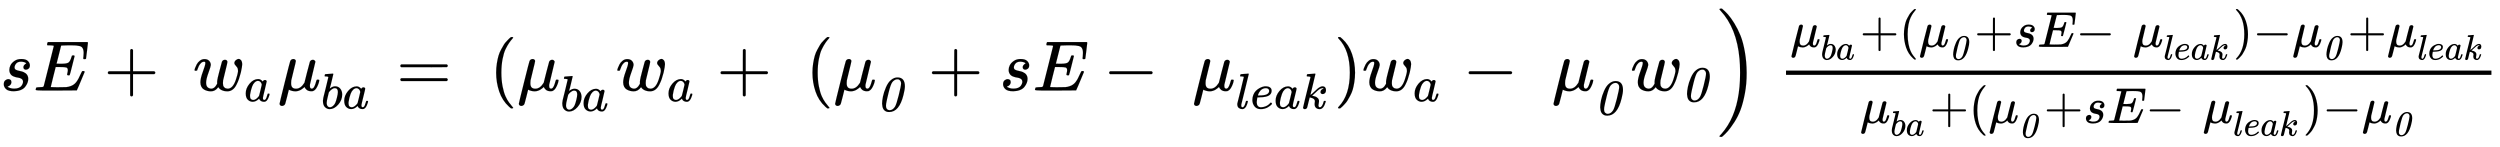 <svg xmlns="http://www.w3.org/2000/svg" role="img" aria-hidden="true" style="vertical-align: -1.82ex;font-size: 13.2pt;font-family: 'Times New Roman';color: Black;" viewBox="0 -1269.5 35054.2 2056.2" focusable="false" width="81.416ex" height="4.776ex" xmlns:xlink="http://www.w3.org/1999/xlink"><defs id="MathJax_SVG_glyphs"><path id="MJMATHI-73" stroke-width="1" d="M 131 289 Q 131 321 147 354 T 203 415 T 300 442 Q 362 442 390 415 T 419 355 Q 419 323 402 308 T 364 292 Q 351 292 340 300 T 328 326 Q 328 342 337 354 T 354 372 T 367 378 Q 368 378 368 379 Q 368 382 361 388 T 336 399 T 297 405 Q 249 405 227 379 T 204 326 Q 204 301 223 291 T 278 274 T 330 259 Q 396 230 396 163 Q 396 135 385 107 T 352 51 T 289 7 T 195 -10 Q 118 -10 86 19 T 53 87 Q 53 126 74 143 T 118 160 Q 133 160 146 151 T 160 120 Q 160 94 142 76 T 111 58 Q 109 57 108 57 T 107 55 Q 108 52 115 47 T 146 34 T 201 27 Q 237 27 263 38 T 301 66 T 318 97 T 323 122 Q 323 150 302 164 T 254 181 T 195 196 T 148 231 Q 131 256 131 289 Z" /><path id="MJMATHI-45" stroke-width="1" d="M 492 213 Q 472 213 472 226 Q 472 230 477 250 T 482 285 Q 482 316 461 323 T 364 330 H 312 Q 311 328 277 192 T 243 52 Q 243 48 254 48 T 334 46 Q 428 46 458 48 T 518 61 Q 567 77 599 117 T 670 248 Q 680 270 683 272 Q 690 274 698 274 Q 718 274 718 261 Q 613 7 608 2 Q 605 0 322 0 H 133 Q 31 0 31 11 Q 31 13 34 25 Q 38 41 42 43 T 65 46 Q 92 46 125 49 Q 139 52 144 61 Q 146 66 215 342 T 285 622 Q 285 629 281 629 Q 273 632 228 634 H 197 Q 191 640 191 642 T 193 659 Q 197 676 203 680 H 757 Q 764 676 764 669 Q 764 664 751 557 T 737 447 Q 735 440 717 440 H 705 Q 698 445 698 453 L 701 476 Q 704 500 704 528 Q 704 558 697 578 T 678 609 T 643 625 T 596 632 T 532 634 H 485 Q 397 633 392 631 Q 388 629 386 622 Q 385 619 355 499 T 324 377 Q 347 376 372 376 H 398 Q 464 376 489 391 T 534 472 Q 538 488 540 490 T 557 493 Q 562 493 565 493 T 570 492 T 572 491 T 574 487 T 577 483 L 544 351 Q 511 218 508 216 Q 505 213 492 213 Z" /><path id="MJMAIN-2B" stroke-width="1" d="M 56 237 T 56 250 T 70 270 H 369 V 420 L 370 570 Q 380 583 389 583 Q 402 583 409 568 V 270 H 707 Q 722 262 722 250 T 707 230 H 409 V -68 Q 401 -82 391 -82 H 389 H 387 Q 375 -82 369 -68 V 230 H 70 Q 56 237 56 250 Z" /><path id="MJMATHI-77" stroke-width="1" d="M 580 385 Q 580 406 599 424 T 641 443 Q 659 443 674 425 T 690 368 Q 690 339 671 253 Q 656 197 644 161 T 609 80 T 554 12 T 482 -11 Q 438 -11 404 5 T 355 48 Q 354 47 352 44 Q 311 -11 252 -11 Q 226 -11 202 -5 T 155 14 T 118 53 T 104 116 Q 104 170 138 262 T 173 379 Q 173 380 173 381 Q 173 390 173 393 T 169 400 T 158 404 H 154 Q 131 404 112 385 T 82 344 T 65 302 T 57 280 Q 55 278 41 278 H 27 Q 21 284 21 287 Q 21 293 29 315 T 52 366 T 96 418 T 161 441 Q 204 441 227 416 T 250 358 Q 250 340 217 250 T 184 111 Q 184 65 205 46 T 258 26 Q 301 26 334 87 L 339 96 V 119 Q 339 122 339 128 T 340 136 T 341 143 T 342 152 T 345 165 T 348 182 T 354 206 T 362 238 T 373 281 Q 402 395 406 404 Q 419 431 449 431 Q 468 431 475 421 T 483 402 Q 483 389 454 274 T 422 142 Q 420 131 420 107 V 100 Q 420 85 423 71 T 442 42 T 487 26 Q 558 26 600 148 Q 609 171 620 213 T 632 273 Q 632 306 619 325 T 593 357 T 580 385 Z" /><path id="MJMATHI-61" stroke-width="1" d="M 33 157 Q 33 258 109 349 T 280 441 Q 331 441 370 392 Q 386 422 416 422 Q 429 422 439 414 T 449 394 Q 449 381 412 234 T 374 68 Q 374 43 381 35 T 402 26 Q 411 27 422 35 Q 443 55 463 131 Q 469 151 473 152 Q 475 153 483 153 H 487 Q 506 153 506 144 Q 506 138 501 117 T 481 63 T 449 13 Q 436 0 417 -8 Q 409 -10 393 -10 Q 359 -10 336 5 T 306 36 L 300 51 Q 299 52 296 50 Q 294 48 292 46 Q 233 -10 172 -10 Q 117 -10 75 30 T 33 157 Z M 351 328 Q 351 334 346 350 T 323 385 T 277 405 Q 242 405 210 374 T 160 293 Q 131 214 119 129 Q 119 126 119 118 T 118 106 Q 118 61 136 44 T 179 26 Q 217 26 254 59 T 298 110 Q 300 114 325 217 T 351 328 Z" /><path id="MJMATHI-3BC" stroke-width="1" d="M 58 -216 Q 44 -216 34 -208 T 23 -186 Q 23 -176 96 116 T 173 414 Q 186 442 219 442 Q 231 441 239 435 T 249 423 T 251 413 Q 251 401 220 279 T 187 142 Q 185 131 185 107 V 99 Q 185 26 252 26 Q 261 26 270 27 T 287 31 T 302 38 T 315 45 T 327 55 T 338 65 T 348 77 T 356 88 T 365 100 L 372 110 L 408 253 Q 444 395 448 404 Q 461 431 491 431 Q 504 431 512 424 T 523 412 T 525 402 L 449 84 Q 448 79 448 68 Q 448 43 455 35 T 476 26 Q 485 27 496 35 Q 517 55 537 131 Q 543 151 547 152 Q 549 153 557 153 H 561 Q 580 153 580 144 Q 580 138 575 117 T 555 63 T 523 13 Q 510 0 491 -8 Q 483 -10 467 -10 Q 446 -10 429 -4 T 402 11 T 385 29 T 376 44 T 374 51 L 368 45 Q 362 39 350 30 T 324 12 T 288 -4 T 246 -11 Q 199 -11 153 12 L 129 -85 Q 108 -167 104 -180 T 92 -202 Q 76 -216 58 -216 Z" /><path id="MJMATHI-62" stroke-width="1" d="M 73 647 Q 73 657 77 670 T 89 683 Q 90 683 161 688 T 234 694 Q 246 694 246 685 T 212 542 Q 204 508 195 472 T 180 418 L 176 399 Q 176 396 182 402 Q 231 442 283 442 Q 345 442 383 396 T 422 280 Q 422 169 343 79 T 173 -11 Q 123 -11 82 27 T 40 150 V 159 Q 40 180 48 217 T 97 414 Q 147 611 147 623 T 109 637 Q 104 637 101 637 H 96 Q 86 637 83 637 T 76 640 T 73 647 Z M 336 325 V 331 Q 336 405 275 405 Q 258 405 240 397 T 207 376 T 181 352 T 163 330 L 157 322 L 136 236 Q 114 150 114 114 Q 114 66 138 42 Q 154 26 178 26 Q 211 26 245 58 Q 270 81 285 114 T 318 219 Q 336 291 336 325 Z" /><path id="MJMAIN-3D" stroke-width="1" d="M 56 347 Q 56 360 70 367 H 707 Q 722 359 722 347 Q 722 336 708 328 L 390 327 H 72 Q 56 332 56 347 Z M 56 153 Q 56 168 72 173 H 708 Q 722 163 722 153 Q 722 140 707 133 H 70 Q 56 140 56 153 Z" /><path id="MJMAIN-28" stroke-width="1" d="M 94 250 Q 94 319 104 381 T 127 488 T 164 576 T 202 643 T 244 695 T 277 729 T 302 750 H 315 H 319 Q 333 750 333 741 Q 333 738 316 720 T 275 667 T 226 581 T 184 443 T 167 250 T 184 58 T 225 -81 T 274 -167 T 316 -220 T 333 -241 Q 333 -250 318 -250 H 315 H 302 L 274 -226 Q 180 -141 137 -14 T 94 250 Z" /><path id="MJMAINI-30" stroke-width="1" d="M 414 665 Q 562 665 562 490 Q 562 426 534 318 Q 451 -21 251 -21 Q 222 -21 202 -15 Q 155 2 134 40 T 110 144 Q 110 201 127 286 T 187 470 T 287 614 Q 348 665 414 665 Z M 187 98 Q 187 59 208 37 T 260 15 Q 320 15 365 83 Q 394 128 440 312 T 487 547 Q 487 580 471 600 T 433 627 Q 428 628 408 628 Q 381 628 353 609 T 311 569 Q 279 526 239 364 T 190 143 Q 187 120 187 98 Z" /><path id="MJMAIN-2212" stroke-width="1" d="M 84 237 T 84 250 T 98 270 H 679 Q 694 262 694 250 T 679 230 H 98 Q 84 237 84 250 Z" /><path id="MJMATHI-6C" stroke-width="1" d="M 117 59 Q 117 26 142 26 Q 179 26 205 131 Q 211 151 215 152 Q 217 153 225 153 H 229 Q 238 153 241 153 T 246 151 T 248 144 Q 247 138 245 128 T 234 90 T 214 43 T 183 6 T 137 -11 Q 101 -11 70 11 T 38 85 Q 38 97 39 102 L 104 360 Q 167 615 167 623 Q 167 626 166 628 T 162 632 T 157 634 T 149 635 T 141 636 T 132 637 T 122 637 Q 112 637 109 637 T 101 638 T 95 641 T 94 647 Q 94 649 96 661 Q 101 680 107 682 T 179 688 Q 194 689 213 690 T 243 693 T 254 694 Q 266 694 266 686 Q 266 675 193 386 T 118 83 Q 118 81 118 75 T 117 65 V 59 Z" /><path id="MJMATHI-65" stroke-width="1" d="M 39 168 Q 39 225 58 272 T 107 350 T 174 402 T 244 433 T 307 442 H 310 Q 355 442 388 420 T 421 355 Q 421 265 310 237 Q 261 224 176 223 Q 139 223 138 221 Q 138 219 132 186 T 125 128 Q 125 81 146 54 T 209 26 T 302 45 T 394 111 Q 403 121 406 121 Q 410 121 419 112 T 429 98 T 420 82 T 390 55 T 344 24 T 281 -1 T 205 -11 Q 126 -11 83 42 T 39 168 Z M 373 353 Q 367 405 305 405 Q 272 405 244 391 T 199 357 T 170 316 T 154 280 T 149 261 Q 149 260 169 260 Q 282 260 327 284 T 373 353 Z" /><path id="MJMATHI-6B" stroke-width="1" d="M 121 647 Q 121 657 125 670 T 137 683 Q 138 683 209 688 T 282 694 Q 294 694 294 686 Q 294 679 244 477 Q 194 279 194 272 Q 213 282 223 291 Q 247 309 292 354 T 362 415 Q 402 442 438 442 Q 468 442 485 423 T 503 369 Q 503 344 496 327 T 477 302 T 456 291 T 438 288 Q 418 288 406 299 T 394 328 Q 394 353 410 369 T 442 390 L 458 393 Q 446 405 434 405 H 430 Q 398 402 367 380 T 294 316 T 228 255 Q 230 254 243 252 T 267 246 T 293 238 T 320 224 T 342 206 T 359 180 T 365 147 Q 365 130 360 106 T 354 66 Q 354 26 381 26 Q 429 26 459 145 Q 461 153 479 153 H 483 Q 499 153 499 144 Q 499 139 496 130 Q 455 -11 378 -11 Q 333 -11 305 15 T 277 90 Q 277 108 280 121 T 283 145 Q 283 167 269 183 T 234 206 T 200 217 T 182 220 H 180 Q 168 178 159 139 T 145 81 T 136 44 T 129 20 T 122 7 T 111 -2 Q 98 -11 83 -11 Q 66 -11 57 -1 T 48 16 Q 48 26 85 176 T 158 471 L 195 616 Q 196 629 188 632 T 149 637 H 144 Q 134 637 131 637 T 124 640 T 121 647 Z" /><path id="MJMAIN-29" stroke-width="1" d="M 60 749 L 64 750 Q 69 750 74 750 H 86 L 114 726 Q 208 641 251 514 T 294 250 Q 294 182 284 119 T 261 12 T 224 -76 T 186 -143 T 145 -194 T 113 -227 T 90 -246 Q 87 -249 86 -250 H 74 Q 66 -250 63 -250 T 58 -247 T 55 -238 Q 56 -237 66 -225 Q 221 -64 221 250 T 66 725 Q 56 737 55 738 Q 55 746 60 749 Z" /><path id="MJSZ2-29" stroke-width="1" d="M 35 1138 Q 35 1150 51 1150 H 56 H 69 Q 113 1113 153 1069 T 243 944 T 330 771 T 391 541 T 416 250 T 391 -40 T 330 -270 T 243 -443 T 152 -568 T 69 -649 H 56 Q 43 -649 39 -647 T 35 -637 Q 65 -607 110 -548 Q 283 -316 316 56 Q 324 133 324 251 Q 324 368 316 445 Q 278 877 48 1123 Q 36 1137 35 1138 Z" /></defs><g fill="currentColor" stroke="currentColor" stroke-width="0" transform="matrix(1 0 0 -1 0 0)"><use x="0" y="0" xmlns:NS2="http://www.w3.org/1999/xlink" NS2:href="#MJMATHI-73" /><use x="469" y="0" xmlns:NS3="http://www.w3.org/1999/xlink" NS3:href="#MJMATHI-45" /><use x="1456" y="0" xmlns:NS4="http://www.w3.org/1999/xlink" NS4:href="#MJMAIN-2B" /><g transform="translate(2706)"><use x="0" y="0" xmlns:NS5="http://www.w3.org/1999/xlink" NS5:href="#MJMATHI-77" /><use transform="scale(0.707)" x="1013" y="-213" xmlns:NS6="http://www.w3.org/1999/xlink" NS6:href="#MJMATHI-61" /></g><g transform="translate(3897)"><use x="0" y="0" xmlns:NS7="http://www.w3.org/1999/xlink" NS7:href="#MJMATHI-3BC" /><g transform="translate(603 -253)"><use transform="scale(0.707)" x="0" y="0" xmlns:NS8="http://www.w3.org/1999/xlink" NS8:href="#MJMATHI-62" /><use transform="scale(0.707)" x="429" y="0" xmlns:NS9="http://www.w3.org/1999/xlink" NS9:href="#MJMATHI-61" /></g></g><use x="5557" y="0" xmlns:NS10="http://www.w3.org/1999/xlink" NS10:href="#MJMAIN-3D" /><g transform="translate(6863)"><use x="0" y="0" xmlns:NS11="http://www.w3.org/1999/xlink" NS11:href="#MJMAIN-28" /><use x="389" y="0" xmlns:NS12="http://www.w3.org/1999/xlink" NS12:href="#MJMATHI-3BC" /><g transform="translate(993 -287)"><use transform="scale(0.707)" x="0" y="0" xmlns:NS13="http://www.w3.org/1999/xlink" NS13:href="#MJMATHI-62" /><use transform="scale(0.707)" x="429" y="0" xmlns:NS14="http://www.w3.org/1999/xlink" NS14:href="#MJMATHI-61" /></g></g><g transform="translate(8634)"><use x="0" y="0" xmlns:NS15="http://www.w3.org/1999/xlink" NS15:href="#MJMATHI-77" /><use transform="scale(0.707)" x="1013" y="-213" xmlns:NS16="http://www.w3.org/1999/xlink" NS16:href="#MJMATHI-61" /></g><use x="10047" y="0" xmlns:NS17="http://www.w3.org/1999/xlink" NS17:href="#MJMAIN-2B" /><g transform="translate(11298)"><use x="0" y="0" xmlns:NS18="http://www.w3.org/1999/xlink" NS18:href="#MJMAIN-28" /><use x="389" y="0" xmlns:NS19="http://www.w3.org/1999/xlink" NS19:href="#MJMATHI-3BC" /><use transform="scale(0.707)" x="1404" y="-405" xmlns:NS20="http://www.w3.org/1999/xlink" NS20:href="#MJMAINI-30" /></g><use x="13011" y="0" xmlns:NS21="http://www.w3.org/1999/xlink" NS21:href="#MJMAIN-2B" /><use x="14012" y="0" xmlns:NS22="http://www.w3.org/1999/xlink" NS22:href="#MJMATHI-73" /><use x="14481" y="0" xmlns:NS23="http://www.w3.org/1999/xlink" NS23:href="#MJMATHI-45" /><use x="15468" y="0" xmlns:NS24="http://www.w3.org/1999/xlink" NS24:href="#MJMAIN-2212" /><g transform="translate(16719)"><use x="0" y="0" xmlns:NS25="http://www.w3.org/1999/xlink" NS25:href="#MJMATHI-3BC" /><g transform="translate(603 -253)"><use transform="scale(0.707)" x="0" y="0" xmlns:NS26="http://www.w3.org/1999/xlink" NS26:href="#MJMATHI-6C" /><use transform="scale(0.707)" x="298" y="0" xmlns:NS27="http://www.w3.org/1999/xlink" NS27:href="#MJMATHI-65" /><use transform="scale(0.707)" x="765" y="0" xmlns:NS28="http://www.w3.org/1999/xlink" NS28:href="#MJMATHI-61" /><use transform="scale(0.707)" x="1294" y="0" xmlns:NS29="http://www.w3.org/1999/xlink" NS29:href="#MJMATHI-6B" /></g></g><use x="18706" y="0" xmlns:NS30="http://www.w3.org/1999/xlink" NS30:href="#MJMAIN-29" /><g transform="translate(19096)"><use x="0" y="0" xmlns:NS31="http://www.w3.org/1999/xlink" NS31:href="#MJMATHI-77" /><use transform="scale(0.707)" x="1013" y="-213" xmlns:NS32="http://www.w3.org/1999/xlink" NS32:href="#MJMATHI-61" /></g><use x="20509" y="0" xmlns:NS33="http://www.w3.org/1999/xlink" NS33:href="#MJMAIN-2212" /><use x="21760" y="0" xmlns:NS34="http://www.w3.org/1999/xlink" NS34:href="#MJMATHI-3BC" /><use transform="scale(0.707)" x="31626" y="-477" xmlns:NS35="http://www.w3.org/1999/xlink" NS35:href="#MJMAINI-30" /><g transform="translate(22861)"><use x="0" y="0" xmlns:NS36="http://www.w3.org/1999/xlink" NS36:href="#MJMATHI-77" /><use transform="scale(0.707)" x="1013" y="-213" xmlns:NS37="http://www.w3.org/1999/xlink" NS37:href="#MJMAINI-30" /></g><use x="24075" y="-1" xmlns:NS38="http://www.w3.org/1999/xlink" NS38:href="#MJSZ2-29" /><g transform="translate(24923)"><g transform="translate(120)"><rect stroke="none" x="0" y="220" width="9891" height="60" /><g transform="translate(60 612)"><use transform="scale(0.707)" x="0" y="0" xmlns:NS39="http://www.w3.org/1999/xlink" NS39:href="#MJMATHI-3BC" /><g transform="translate(426 -179)"><use transform="scale(0.5)" x="0" y="0" xmlns:NS40="http://www.w3.org/1999/xlink" NS40:href="#MJMATHI-62" /><use transform="scale(0.5)" x="429" y="0" xmlns:NS41="http://www.w3.org/1999/xlink" NS41:href="#MJMATHI-61" /></g><use transform="scale(0.707)" x="1381" y="0" xmlns:NS42="http://www.w3.org/1999/xlink" NS42:href="#MJMAIN-2B" /><use transform="scale(0.707)" x="2160" y="0" xmlns:NS43="http://www.w3.org/1999/xlink" NS43:href="#MJMAIN-28" /><g transform="translate(1802)"><use transform="scale(0.707)" x="0" y="0" xmlns:NS44="http://www.w3.org/1999/xlink" NS44:href="#MJMATHI-3BC" /><use transform="scale(0.5)" x="853" y="-357" xmlns:NS45="http://www.w3.org/1999/xlink" NS45:href="#MJMAINI-30" /></g><use transform="scale(0.707)" x="3650" y="0" xmlns:NS46="http://www.w3.org/1999/xlink" NS46:href="#MJMAIN-2B" /><use transform="scale(0.707)" x="4429" y="0" xmlns:NS47="http://www.w3.org/1999/xlink" NS47:href="#MJMATHI-73" /><use transform="scale(0.707)" x="4898" y="0" xmlns:NS48="http://www.w3.org/1999/xlink" NS48:href="#MJMATHI-45" /><use transform="scale(0.707)" x="5663" y="0" xmlns:NS49="http://www.w3.org/1999/xlink" NS49:href="#MJMAIN-2212" /><g transform="translate(4805)"><use transform="scale(0.707)" x="0" y="0" xmlns:NS50="http://www.w3.org/1999/xlink" NS50:href="#MJMATHI-3BC" /><g transform="translate(426 -179)"><use transform="scale(0.5)" x="0" y="0" xmlns:NS51="http://www.w3.org/1999/xlink" NS51:href="#MJMATHI-6C" /><use transform="scale(0.5)" x="298" y="0" xmlns:NS52="http://www.w3.org/1999/xlink" NS52:href="#MJMATHI-65" /><use transform="scale(0.5)" x="765" y="0" xmlns:NS53="http://www.w3.org/1999/xlink" NS53:href="#MJMATHI-61" /><use transform="scale(0.5)" x="1294" y="0" xmlns:NS54="http://www.w3.org/1999/xlink" NS54:href="#MJMATHI-6B" /></g></g><use transform="scale(0.707)" x="8783" y="0" xmlns:NS55="http://www.w3.org/1999/xlink" NS55:href="#MJMAIN-29" /><use transform="scale(0.707)" x="9172" y="0" xmlns:NS56="http://www.w3.org/1999/xlink" NS56:href="#MJMAIN-2212" /><g transform="translate(7036)"><use transform="scale(0.707)" x="0" y="0" xmlns:NS57="http://www.w3.org/1999/xlink" NS57:href="#MJMATHI-3BC" /><use transform="scale(0.5)" x="853" y="-357" xmlns:NS58="http://www.w3.org/1999/xlink" NS58:href="#MJMAINI-30" /></g><use transform="scale(0.707)" x="11052" y="0" xmlns:NS59="http://www.w3.org/1999/xlink" NS59:href="#MJMAIN-2B" /><g transform="translate(8365)"><use transform="scale(0.707)" x="0" y="0" xmlns:NS60="http://www.w3.org/1999/xlink" NS60:href="#MJMATHI-3BC" /><g transform="translate(426 -179)"><use transform="scale(0.5)" x="0" y="0" xmlns:NS61="http://www.w3.org/1999/xlink" NS61:href="#MJMATHI-6C" /><use transform="scale(0.5)" x="298" y="0" xmlns:NS62="http://www.w3.org/1999/xlink" NS62:href="#MJMATHI-65" /><use transform="scale(0.5)" x="765" y="0" xmlns:NS63="http://www.w3.org/1999/xlink" NS63:href="#MJMATHI-61" /><use transform="scale(0.5)" x="1294" y="0" xmlns:NS64="http://www.w3.org/1999/xlink" NS64:href="#MJMATHI-6B" /></g></g></g><g transform="translate(1037 -455)"><use transform="scale(0.707)" x="0" y="0" xmlns:NS65="http://www.w3.org/1999/xlink" NS65:href="#MJMATHI-3BC" /><g transform="translate(426 -179)"><use transform="scale(0.5)" x="0" y="0" xmlns:NS66="http://www.w3.org/1999/xlink" NS66:href="#MJMATHI-62" /><use transform="scale(0.5)" x="429" y="0" xmlns:NS67="http://www.w3.org/1999/xlink" NS67:href="#MJMATHI-61" /></g><use transform="scale(0.707)" x="1381" y="0" xmlns:NS68="http://www.w3.org/1999/xlink" NS68:href="#MJMAIN-2B" /><g transform="translate(1527)"><use transform="scale(0.707)" x="0" y="0" xmlns:NS69="http://www.w3.org/1999/xlink" NS69:href="#MJMAIN-28" /><use transform="scale(0.707)" x="389" y="0" xmlns:NS70="http://www.w3.org/1999/xlink" NS70:href="#MJMATHI-3BC" /><use transform="scale(0.5)" x="1404" y="-405" xmlns:NS71="http://www.w3.org/1999/xlink" NS71:href="#MJMAINI-30" /></g><use transform="scale(0.707)" x="3650" y="0" xmlns:NS72="http://www.w3.org/1999/xlink" NS72:href="#MJMAIN-2B" /><use transform="scale(0.707)" x="4429" y="0" xmlns:NS73="http://www.w3.org/1999/xlink" NS73:href="#MJMATHI-73" /><use transform="scale(0.707)" x="4898" y="0" xmlns:NS74="http://www.w3.org/1999/xlink" NS74:href="#MJMATHI-45" /><use transform="scale(0.707)" x="5663" y="0" xmlns:NS75="http://www.w3.org/1999/xlink" NS75:href="#MJMAIN-2212" /><g transform="translate(4805)"><use transform="scale(0.707)" x="0" y="0" xmlns:NS76="http://www.w3.org/1999/xlink" NS76:href="#MJMATHI-3BC" /><g transform="translate(426 -179)"><use transform="scale(0.5)" x="0" y="0" xmlns:NS77="http://www.w3.org/1999/xlink" NS77:href="#MJMATHI-6C" /><use transform="scale(0.5)" x="298" y="0" xmlns:NS78="http://www.w3.org/1999/xlink" NS78:href="#MJMATHI-65" /><use transform="scale(0.5)" x="765" y="0" xmlns:NS79="http://www.w3.org/1999/xlink" NS79:href="#MJMATHI-61" /><use transform="scale(0.5)" x="1294" y="0" xmlns:NS80="http://www.w3.org/1999/xlink" NS80:href="#MJMATHI-6B" /></g></g><use transform="scale(0.707)" x="8783" y="0" xmlns:NS81="http://www.w3.org/1999/xlink" NS81:href="#MJMAIN-29" /><use transform="scale(0.707)" x="9172" y="0" xmlns:NS82="http://www.w3.org/1999/xlink" NS82:href="#MJMAIN-2212" /><g transform="translate(7036)"><use transform="scale(0.707)" x="0" y="0" xmlns:NS83="http://www.w3.org/1999/xlink" NS83:href="#MJMATHI-3BC" /><use transform="scale(0.5)" x="853" y="-357" xmlns:NS84="http://www.w3.org/1999/xlink" NS84:href="#MJMAINI-30" /></g></g></g></g></g></svg>